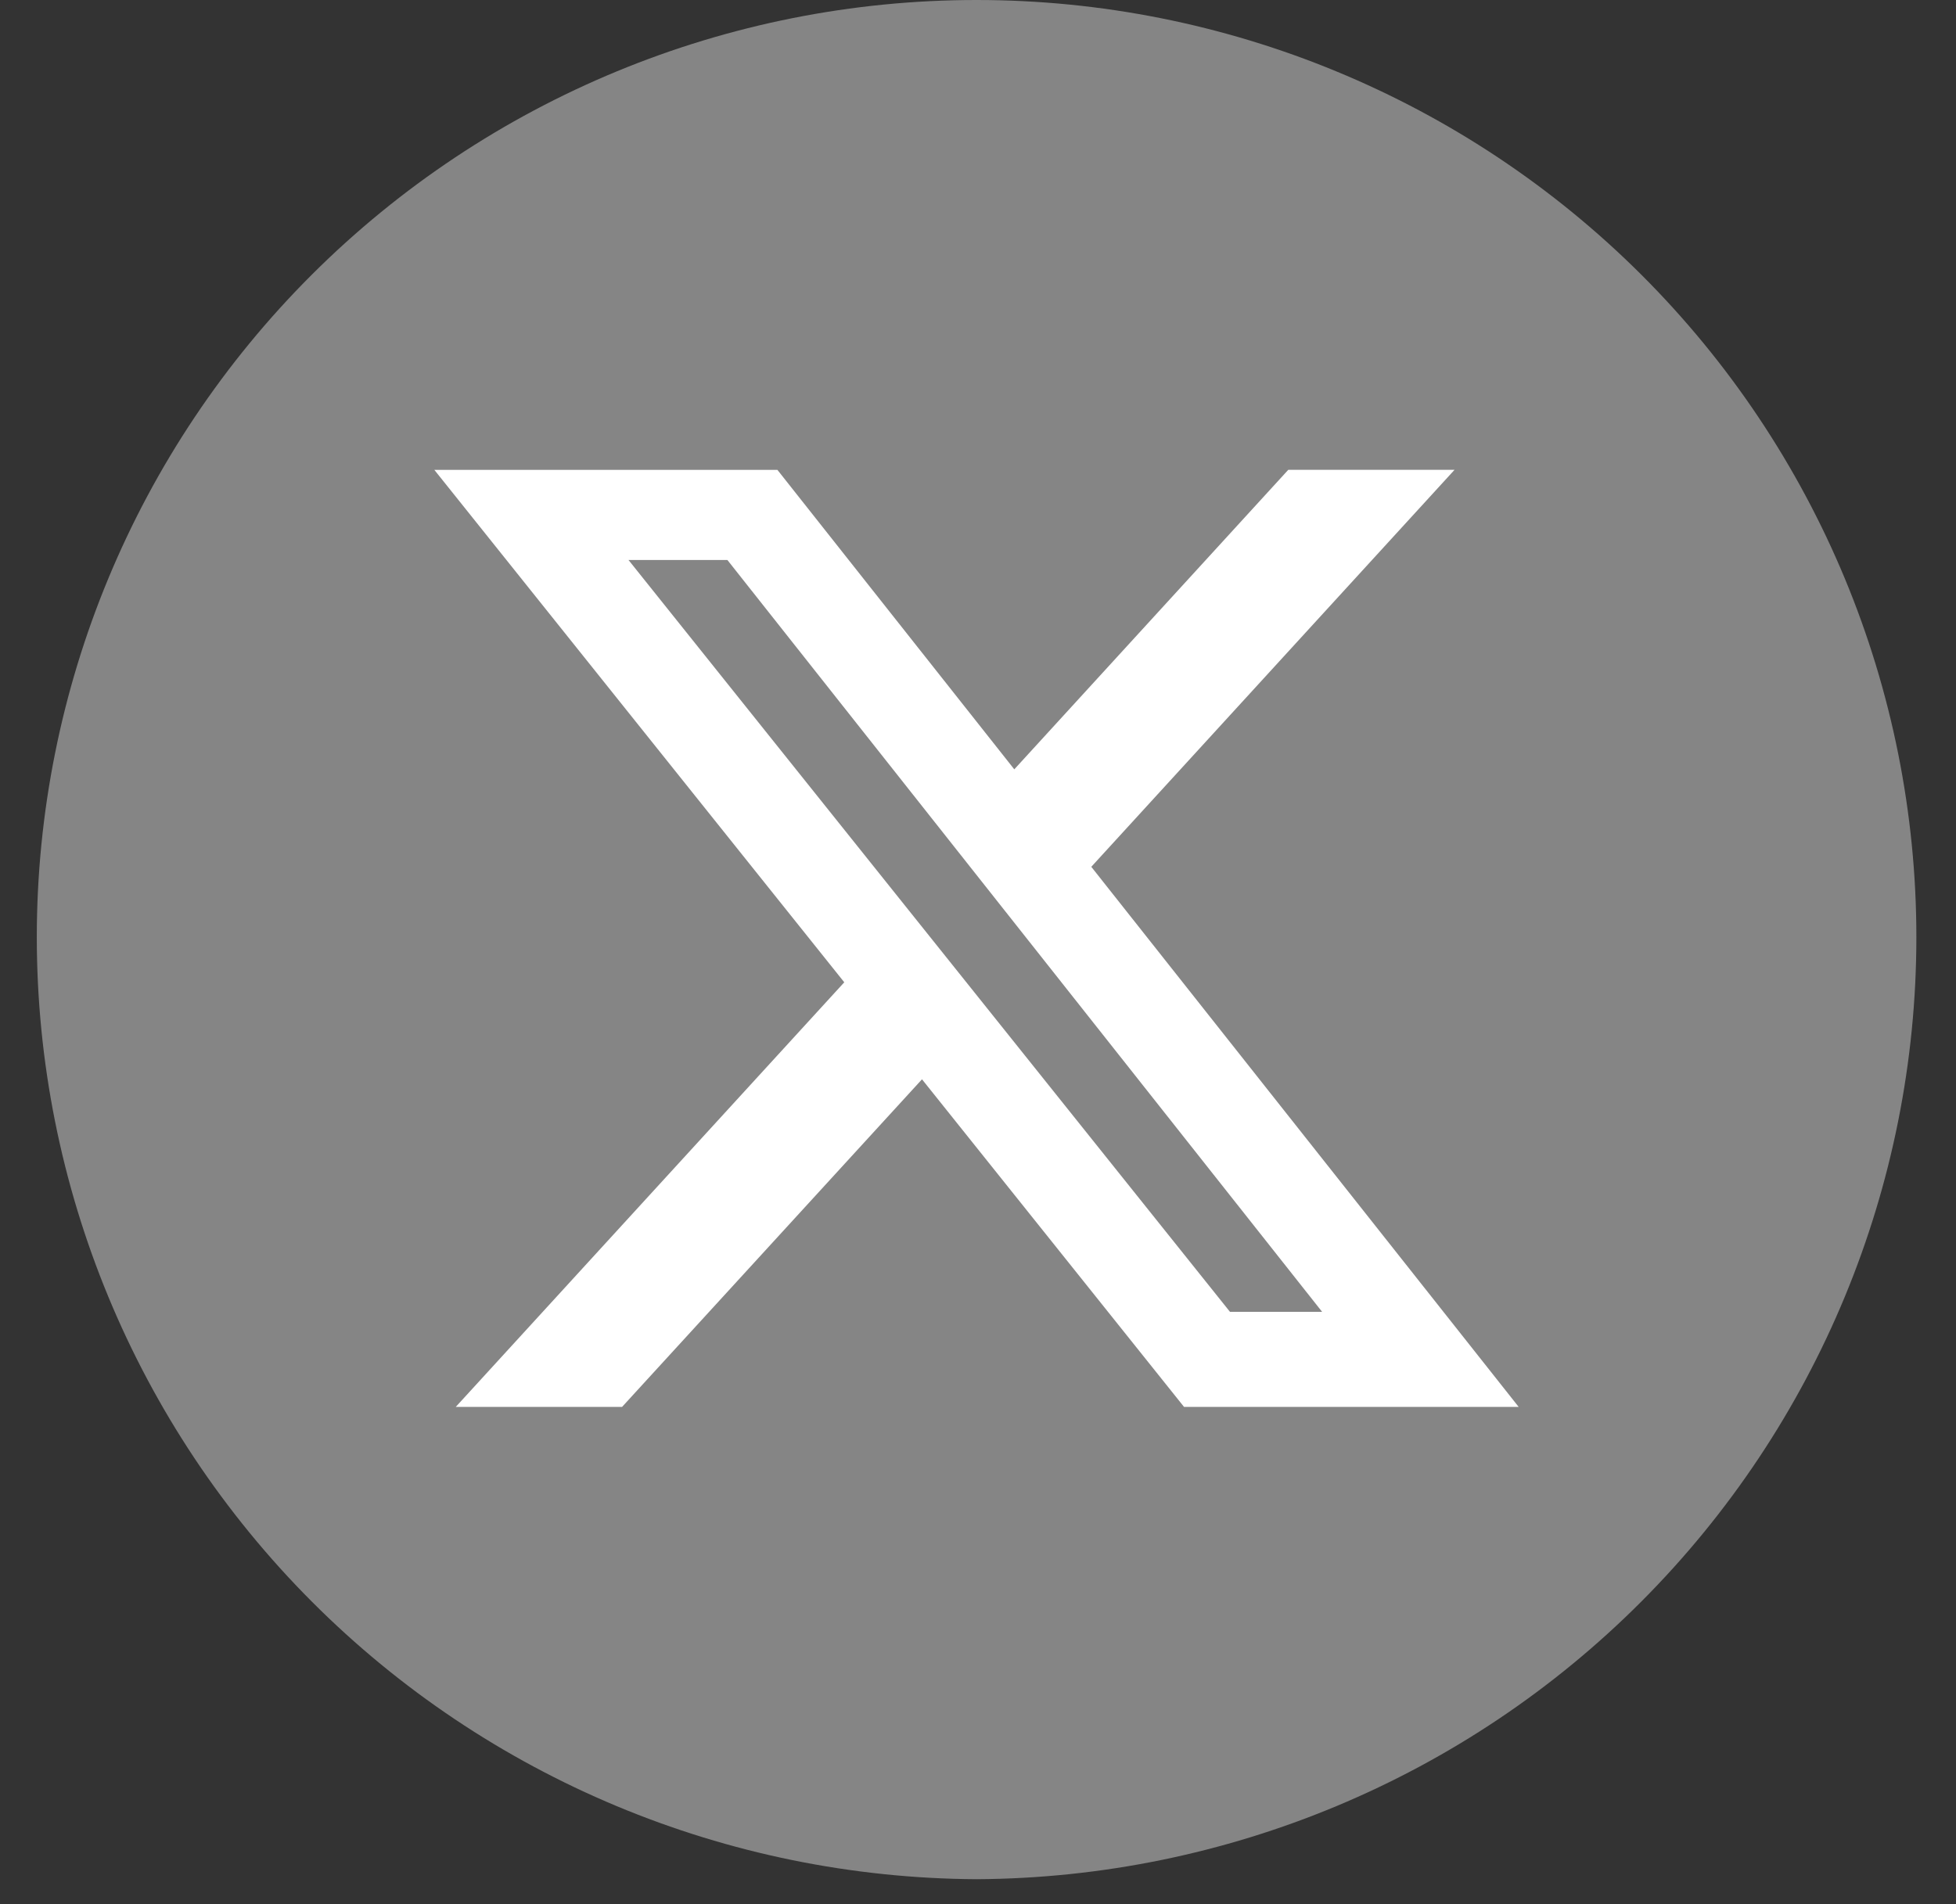 <svg width="38" height="37" viewBox="0 0 38 37" fill="none" xmlns="http://www.w3.org/2000/svg">
<rect x="0" y="0" width="38" height="37" fill="#333333" stroke="none"/>
<path d="M18.972 36.515C14.121 36.489 9.478 34.55 6.056 31.119C2.635 27.689 0.715 23.048 0.715 18.209C0.715 13.38 2.638 8.748 6.062 5.333C9.486 1.918 14.13 0 18.972 0C23.814 0 28.458 1.918 31.882 5.333C35.306 8.748 37.23 13.38 37.23 18.209C37.23 23.048 35.309 27.689 31.888 31.119C28.467 34.55 23.823 36.489 18.972 36.515Z" fill="#858585"/>
<path d="M25.028 9.129H28.258L21.201 16.843L29.504 27.338H23.003L17.912 20.972L12.085 27.338H8.854L16.402 19.087L8.438 9.13H15.103L19.705 14.949L25.028 9.129ZM23.895 25.49H25.685L14.131 10.881H12.21L23.895 25.49Z" fill="white"/>
</svg>
